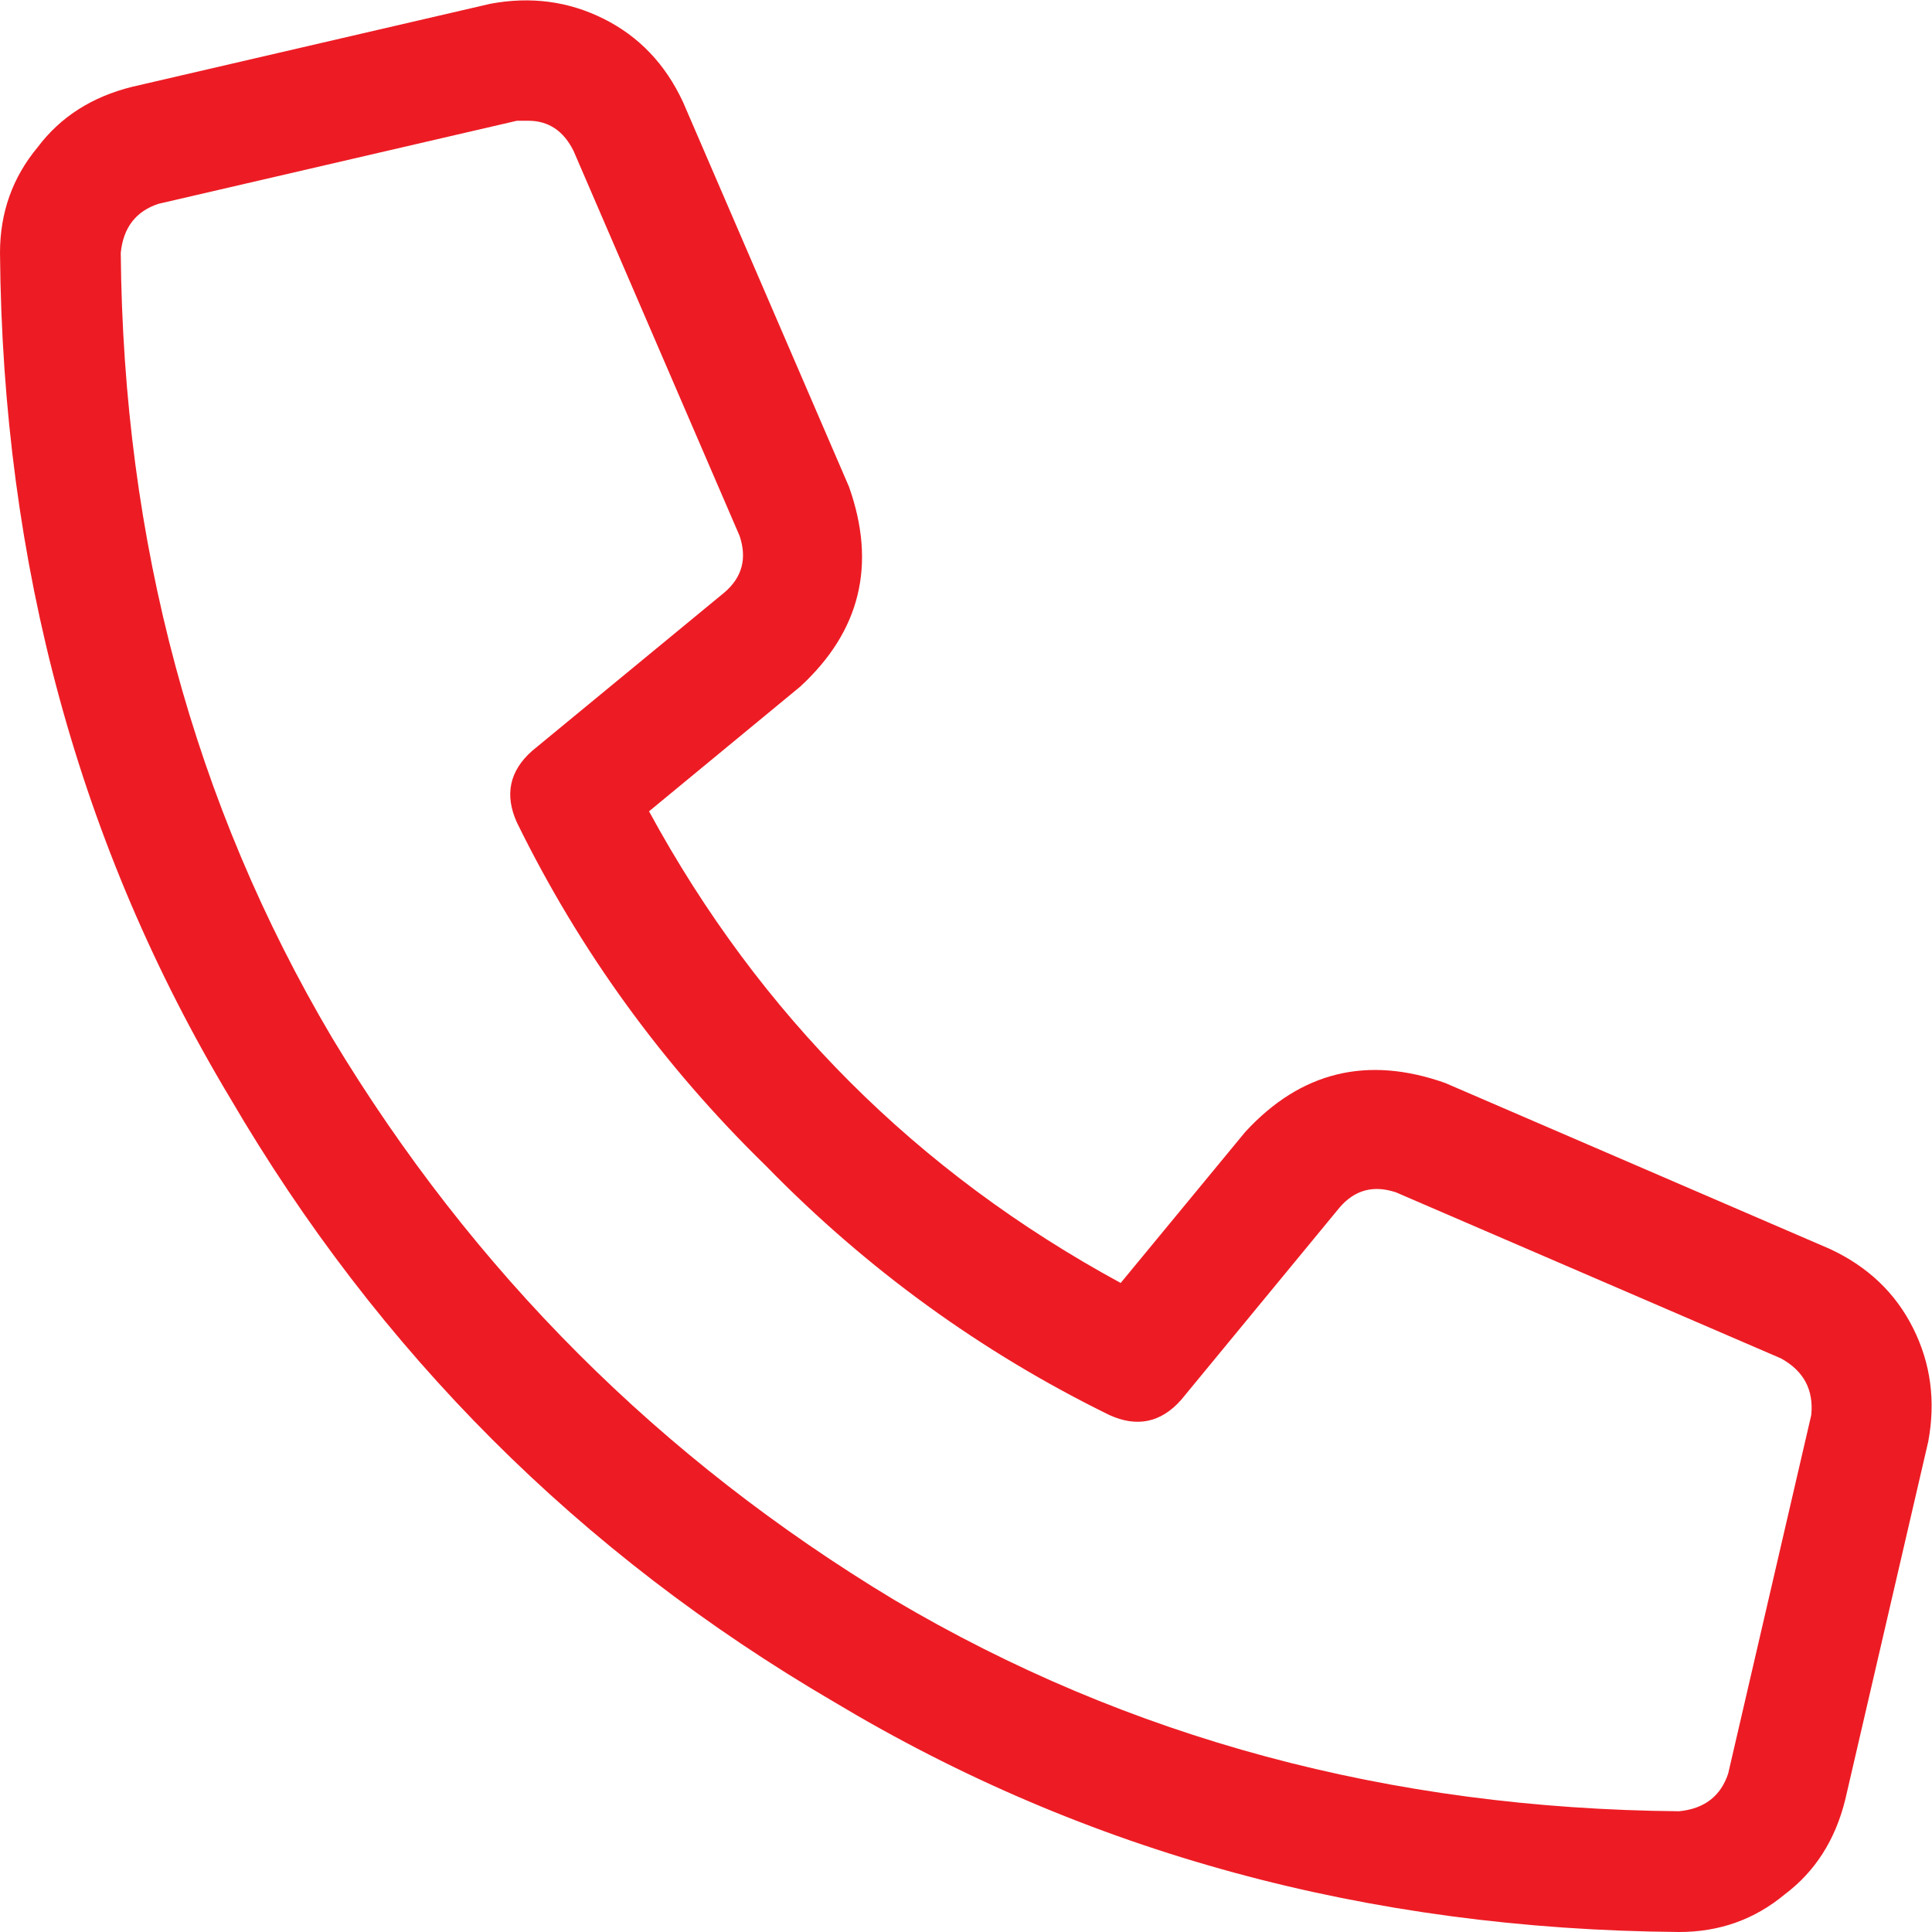 <?xml version="1.0" encoding="UTF-8"?> <svg xmlns="http://www.w3.org/2000/svg" width="16" height="16" viewBox="0 0 16 16" fill="none"><g id="Component 8"><path id="Vector" d="M15.156 10.344L11.969 8.969C11.323 8.74 10.771 8.875 10.312 9.375L9.281 10.625C7.594 9.708 6.292 8.406 5.375 6.719L6.625 5.688C7.125 5.229 7.26 4.677 7.031 4.031L5.656 0.844C5.51 0.531 5.292 0.302 5 0.156C4.708 0.01 4.396 -0.031 4.062 0.031L1.094 0.719C0.76 0.802 0.5 0.969 0.312 1.219C0.104 1.469 0 1.76 0 2.094C0.021 4.677 0.656 7.01 1.906 9.094C3.135 11.198 4.802 12.865 6.906 14.094C8.99 15.344 11.323 15.979 13.906 16C14.24 16 14.531 15.896 14.781 15.688C15.031 15.5 15.198 15.24 15.281 14.906L15.969 11.938C16.031 11.604 15.99 11.292 15.844 11C15.698 10.708 15.469 10.49 15.156 10.344ZM14.312 14.688C14.25 14.875 14.115 14.979 13.906 15C11.51 14.979 9.344 14.396 7.406 13.25C5.469 12.083 3.917 10.531 2.75 8.594C1.604 6.656 1.021 4.49 1 2.094C1.021 1.885 1.125 1.75 1.312 1.688L4.281 1C4.302 1 4.333 1 4.375 1C4.542 1 4.667 1.083 4.75 1.25L6.125 4.438C6.188 4.625 6.146 4.781 6 4.906L4.406 6.219C4.219 6.385 4.177 6.583 4.281 6.812C4.802 7.875 5.49 8.823 6.344 9.656C7.177 10.51 8.125 11.198 9.188 11.719C9.417 11.823 9.615 11.781 9.781 11.594L11.094 10C11.219 9.854 11.375 9.812 11.562 9.875L14.75 11.25C14.938 11.354 15.021 11.51 15 11.719L14.312 14.688Z" fill="#ED1C24"></path></g></svg> 
